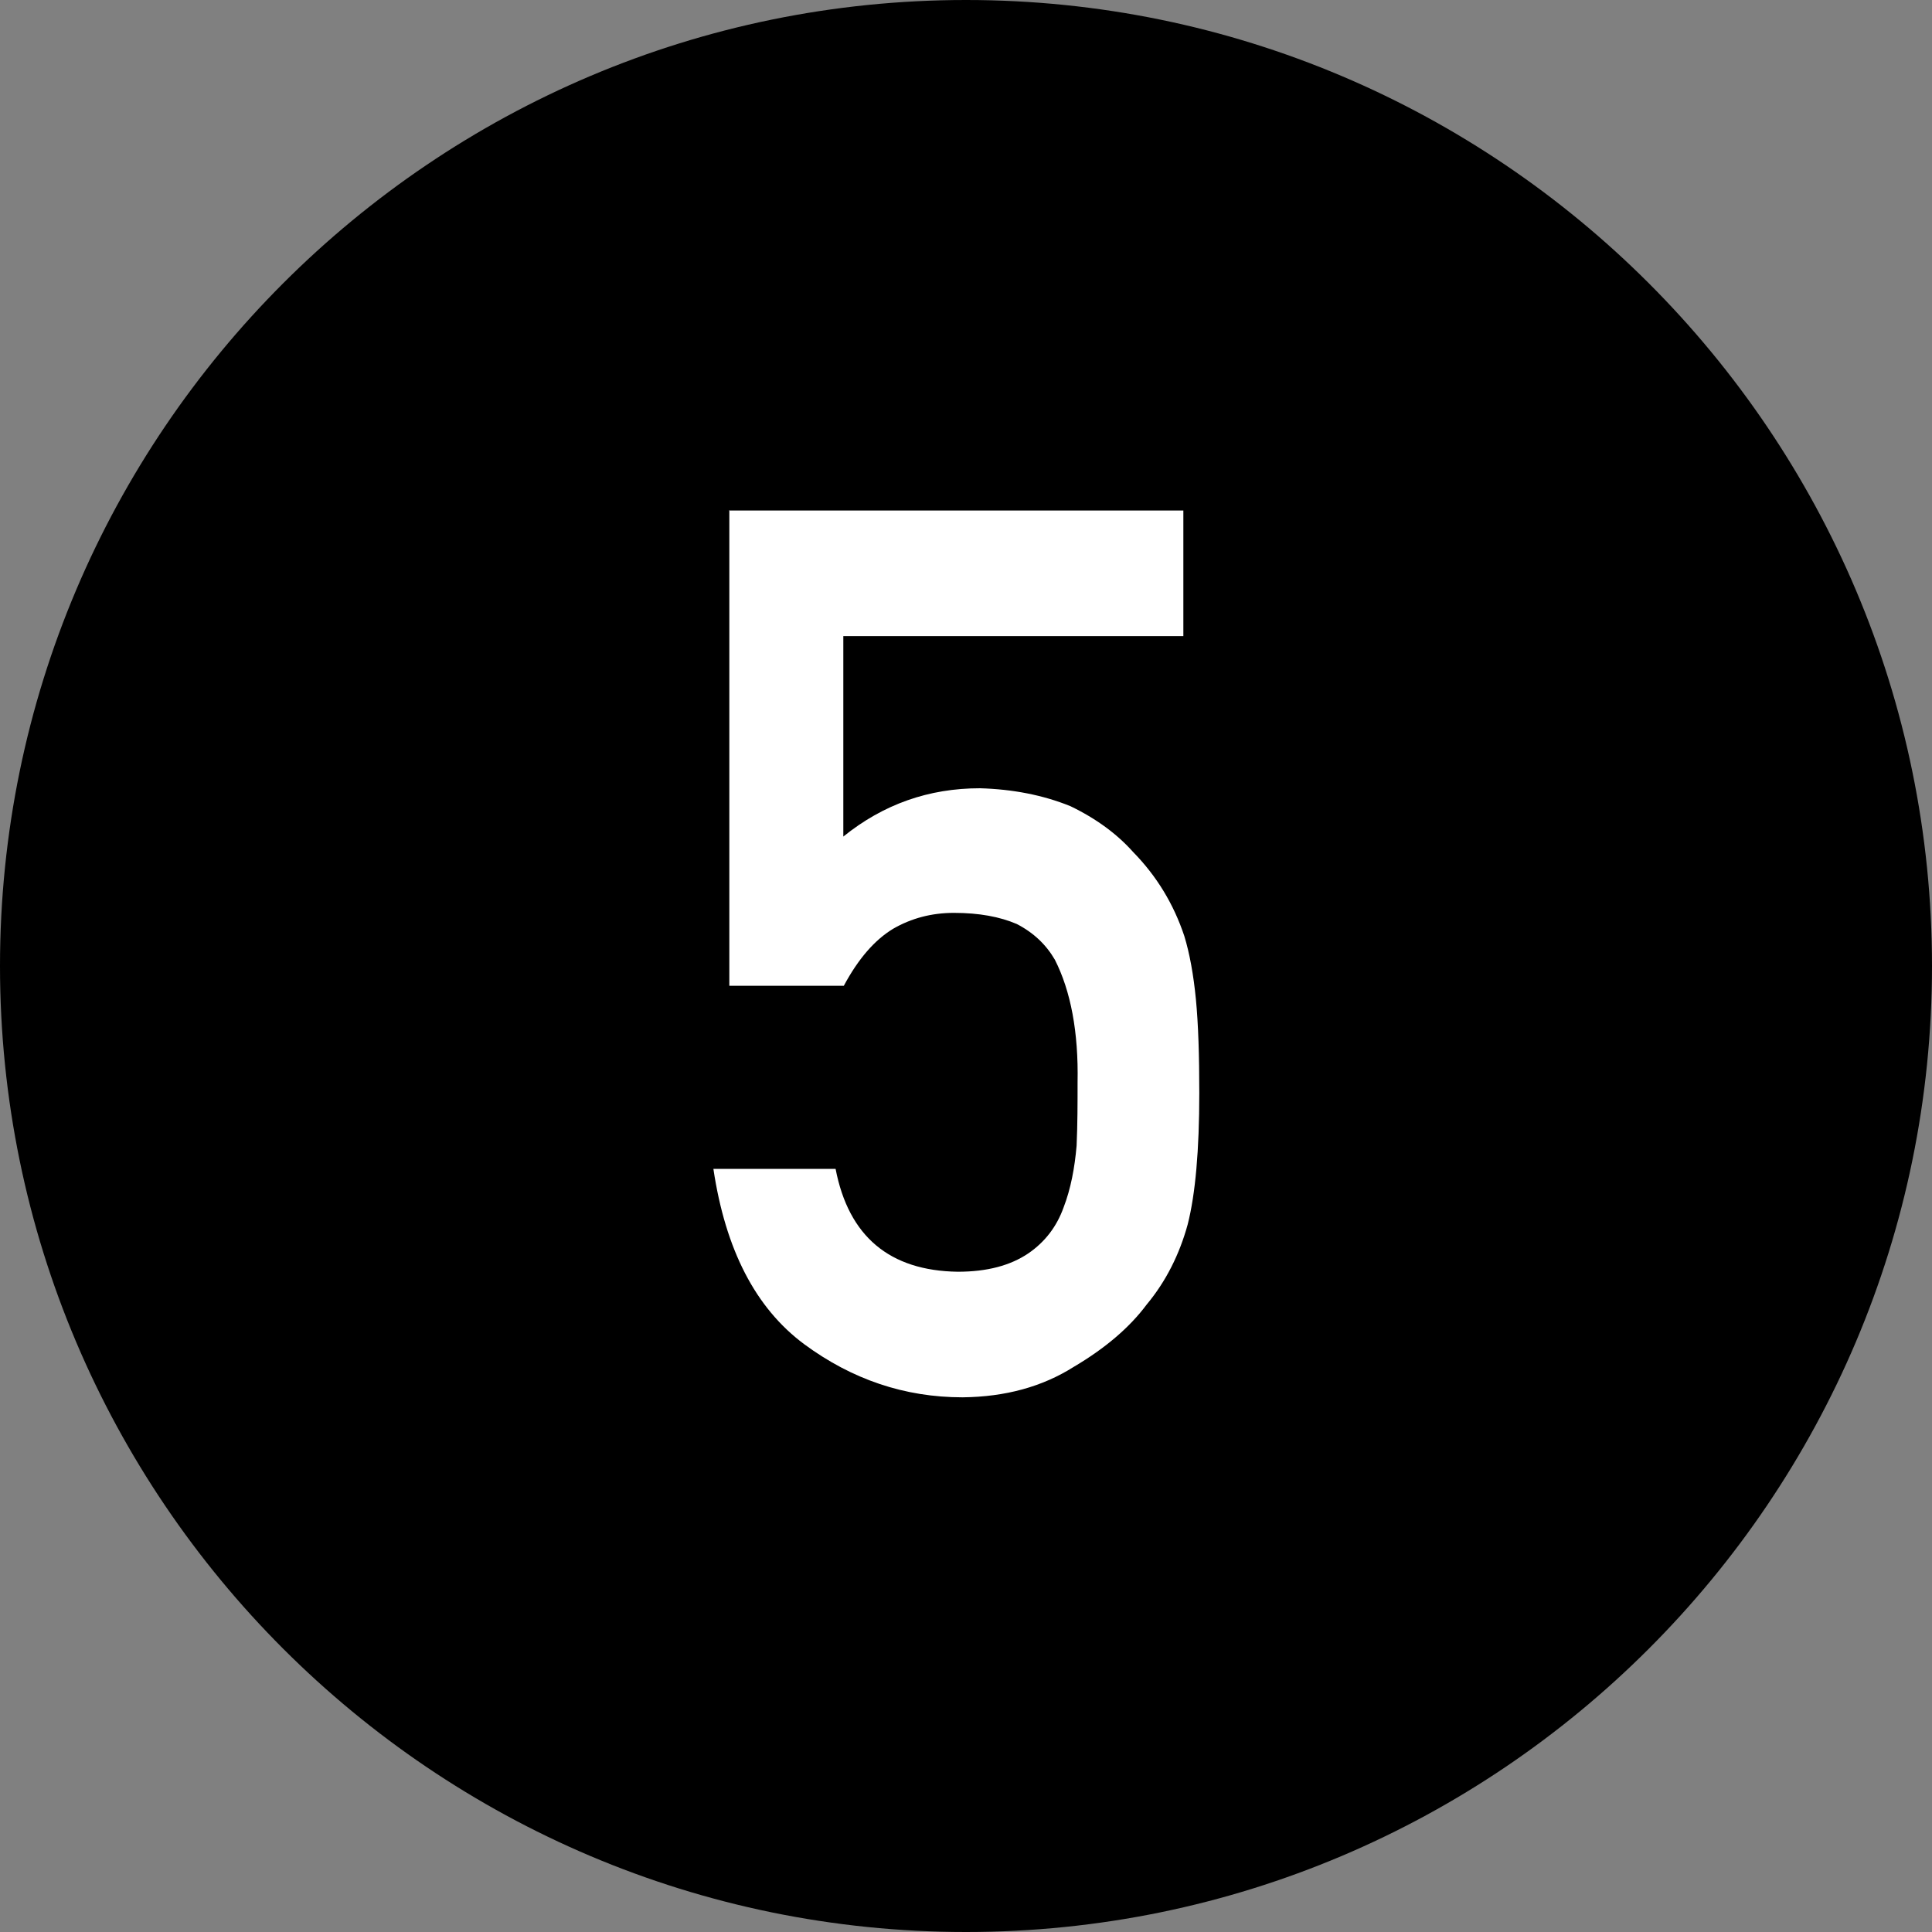 <?xml version="1.0" encoding="UTF-8"?>
<svg id="_レイヤー_2" data-name="レイヤー 2" xmlns="http://www.w3.org/2000/svg" viewBox="0 0 40 40">
  <rect x="0" y="0" width="40" height="40" fill="#808080" stroke="none"/>
  <defs>
    <style>
      .cls-1, .cls-2 {
        stroke-width: 0px;
      }

      .cls-2 {
        fill: #fff;
      }
    </style>
  </defs>
  <g id="LAYOUT">
    <g>
      <path class="cls-1" d="m20,40C8.97,40,0,31.03,0,20S8.97,0,20,0s20,8.97,20,20-8.97,20-20,20Z"/>
      <path class="cls-2" d="m15.09,10.57h9.41v2.6h-7.04v4.15c.83-.67,1.77-1,2.83-1,.68.02,1.3.14,1.87.37.54.26.97.58,1.3.95.49.5.84,1.08,1.06,1.74.11.36.19.8.24,1.31.05.52.07,1.17.07,1.94,0,1.18-.08,2.09-.24,2.72-.17.62-.45,1.18-.85,1.66-.35.47-.85.9-1.51,1.29-.65.41-1.41.62-2.3.63-1.2,0-2.29-.37-3.28-1.1-1.01-.75-1.63-1.96-1.88-3.63h2.53c.27,1.4,1.12,2.11,2.53,2.13.61,0,1.09-.13,1.46-.38.35-.24.59-.56.73-.95.15-.39.23-.82.27-1.28.02-.45.02-.89.02-1.31.02-1.04-.14-1.89-.47-2.54-.18-.31-.44-.56-.79-.74-.35-.15-.78-.23-1.3-.23-.46,0-.88.11-1.26.33-.38.23-.72.62-1.02,1.18h-2.37v-9.85Z"/>
    </g>
  </g>
</svg>